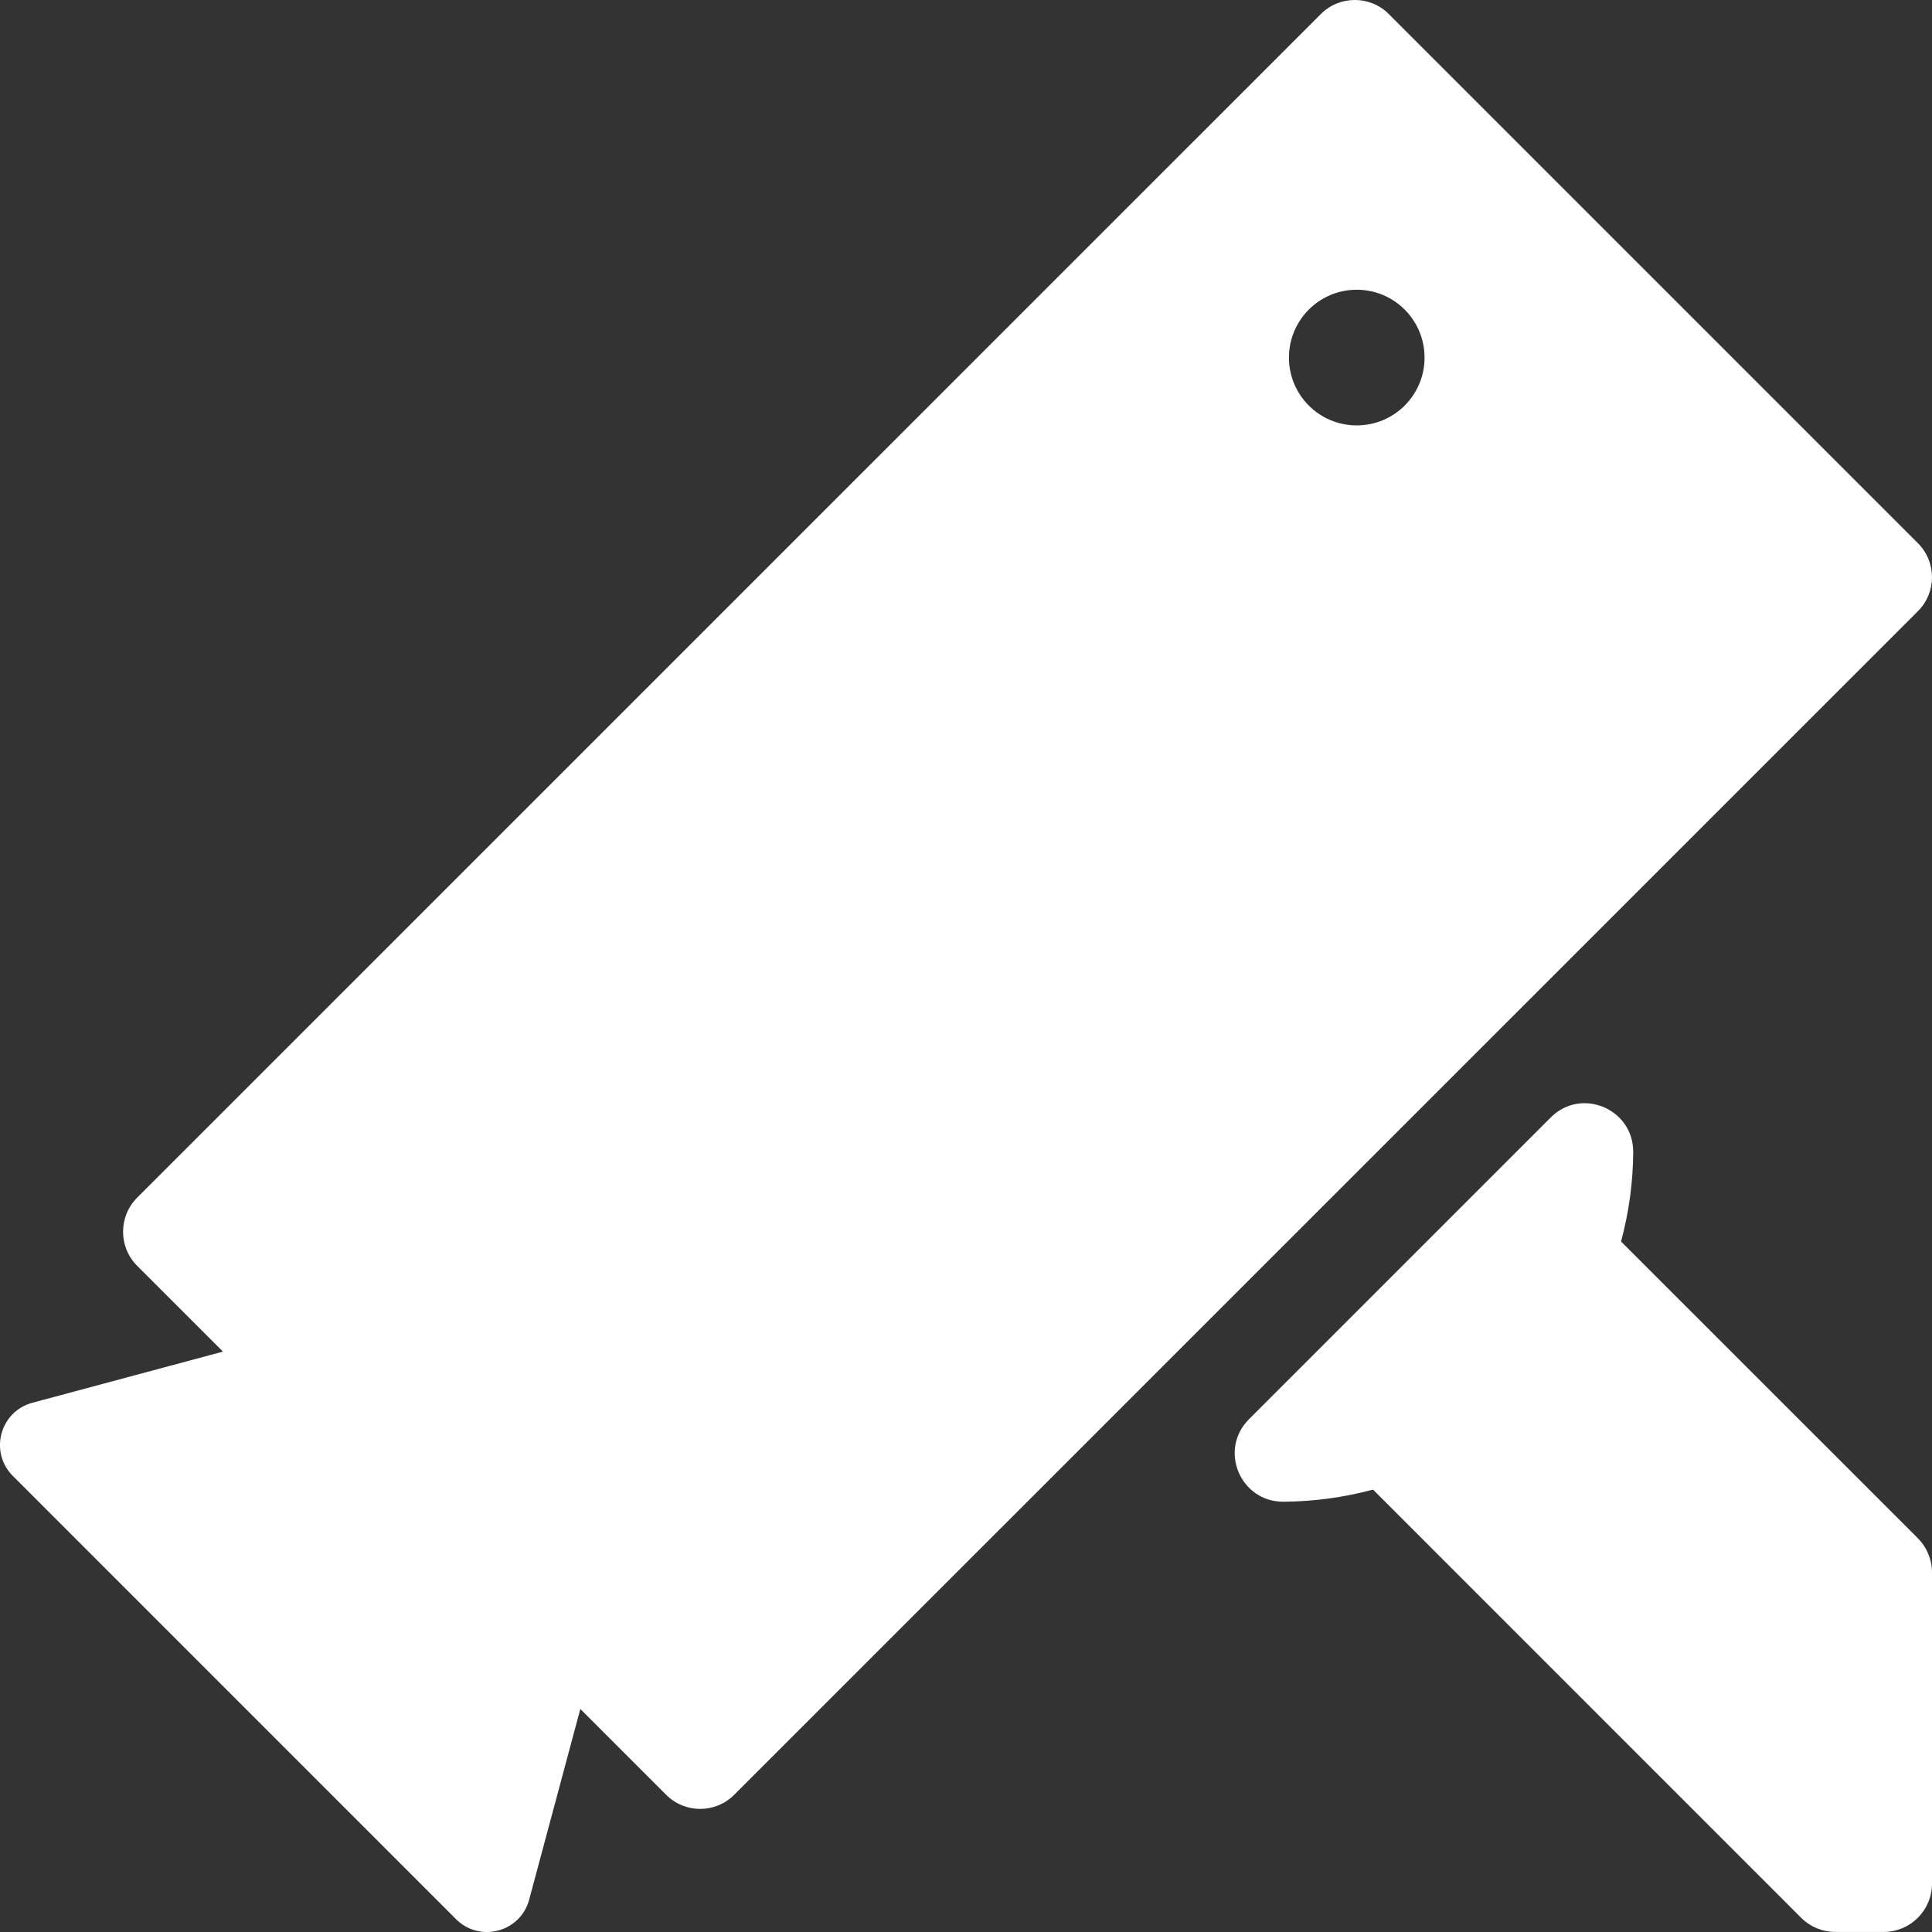 <?xml version="1.0" encoding="UTF-8"?> <svg xmlns="http://www.w3.org/2000/svg" width="32" height="32" viewBox="0 0 32 32" fill="none"><rect x="0" y="0" width="32" height="32" fill="#333333" stroke="none"/> <path d="M26.854 20.568C26.853 20.565 26.853 20.561 26.851 20.558C26.981 20.075 27.048 19.579 27.051 19.083C27.056 18.366 26.19 18.001 25.685 18.509L20.687 23.507C20.179 24.014 20.544 24.88 21.261 24.873C21.757 24.87 22.253 24.803 22.736 24.674C22.739 24.675 22.742 24.675 22.746 24.677L29.833 31.765C29.984 31.915 30.187 31.999 30.4 31.999H31.2C31.641 31.999 32 31.64 32 31.199V26.045C32 25.832 31.915 25.629 31.766 25.478L26.854 20.568Z" fill="white"></path> <path d="M31.766 8.996L23.003 0.233C22.693 -0.078 22.187 -0.078 21.877 0.233L2.271 19.838C1.961 20.149 1.961 20.654 2.271 20.965L3.693 22.387L0.537 23.234C-0.001 23.378 -0.182 24.051 0.212 24.445L7.554 31.788C7.948 32.181 8.621 32.002 8.765 31.463L9.612 28.306L11.034 29.728C11.344 30.039 11.85 30.039 12.16 29.728L31.766 10.124C32.078 9.812 32.078 9.308 31.766 8.996ZM22.472 7.046C21.851 7.046 21.349 6.543 21.349 5.923C21.349 5.302 21.851 4.799 22.472 4.799C23.093 4.799 23.595 5.302 23.595 5.923C23.595 6.543 23.093 7.046 22.472 7.046Z" fill="white"></path> </svg> 